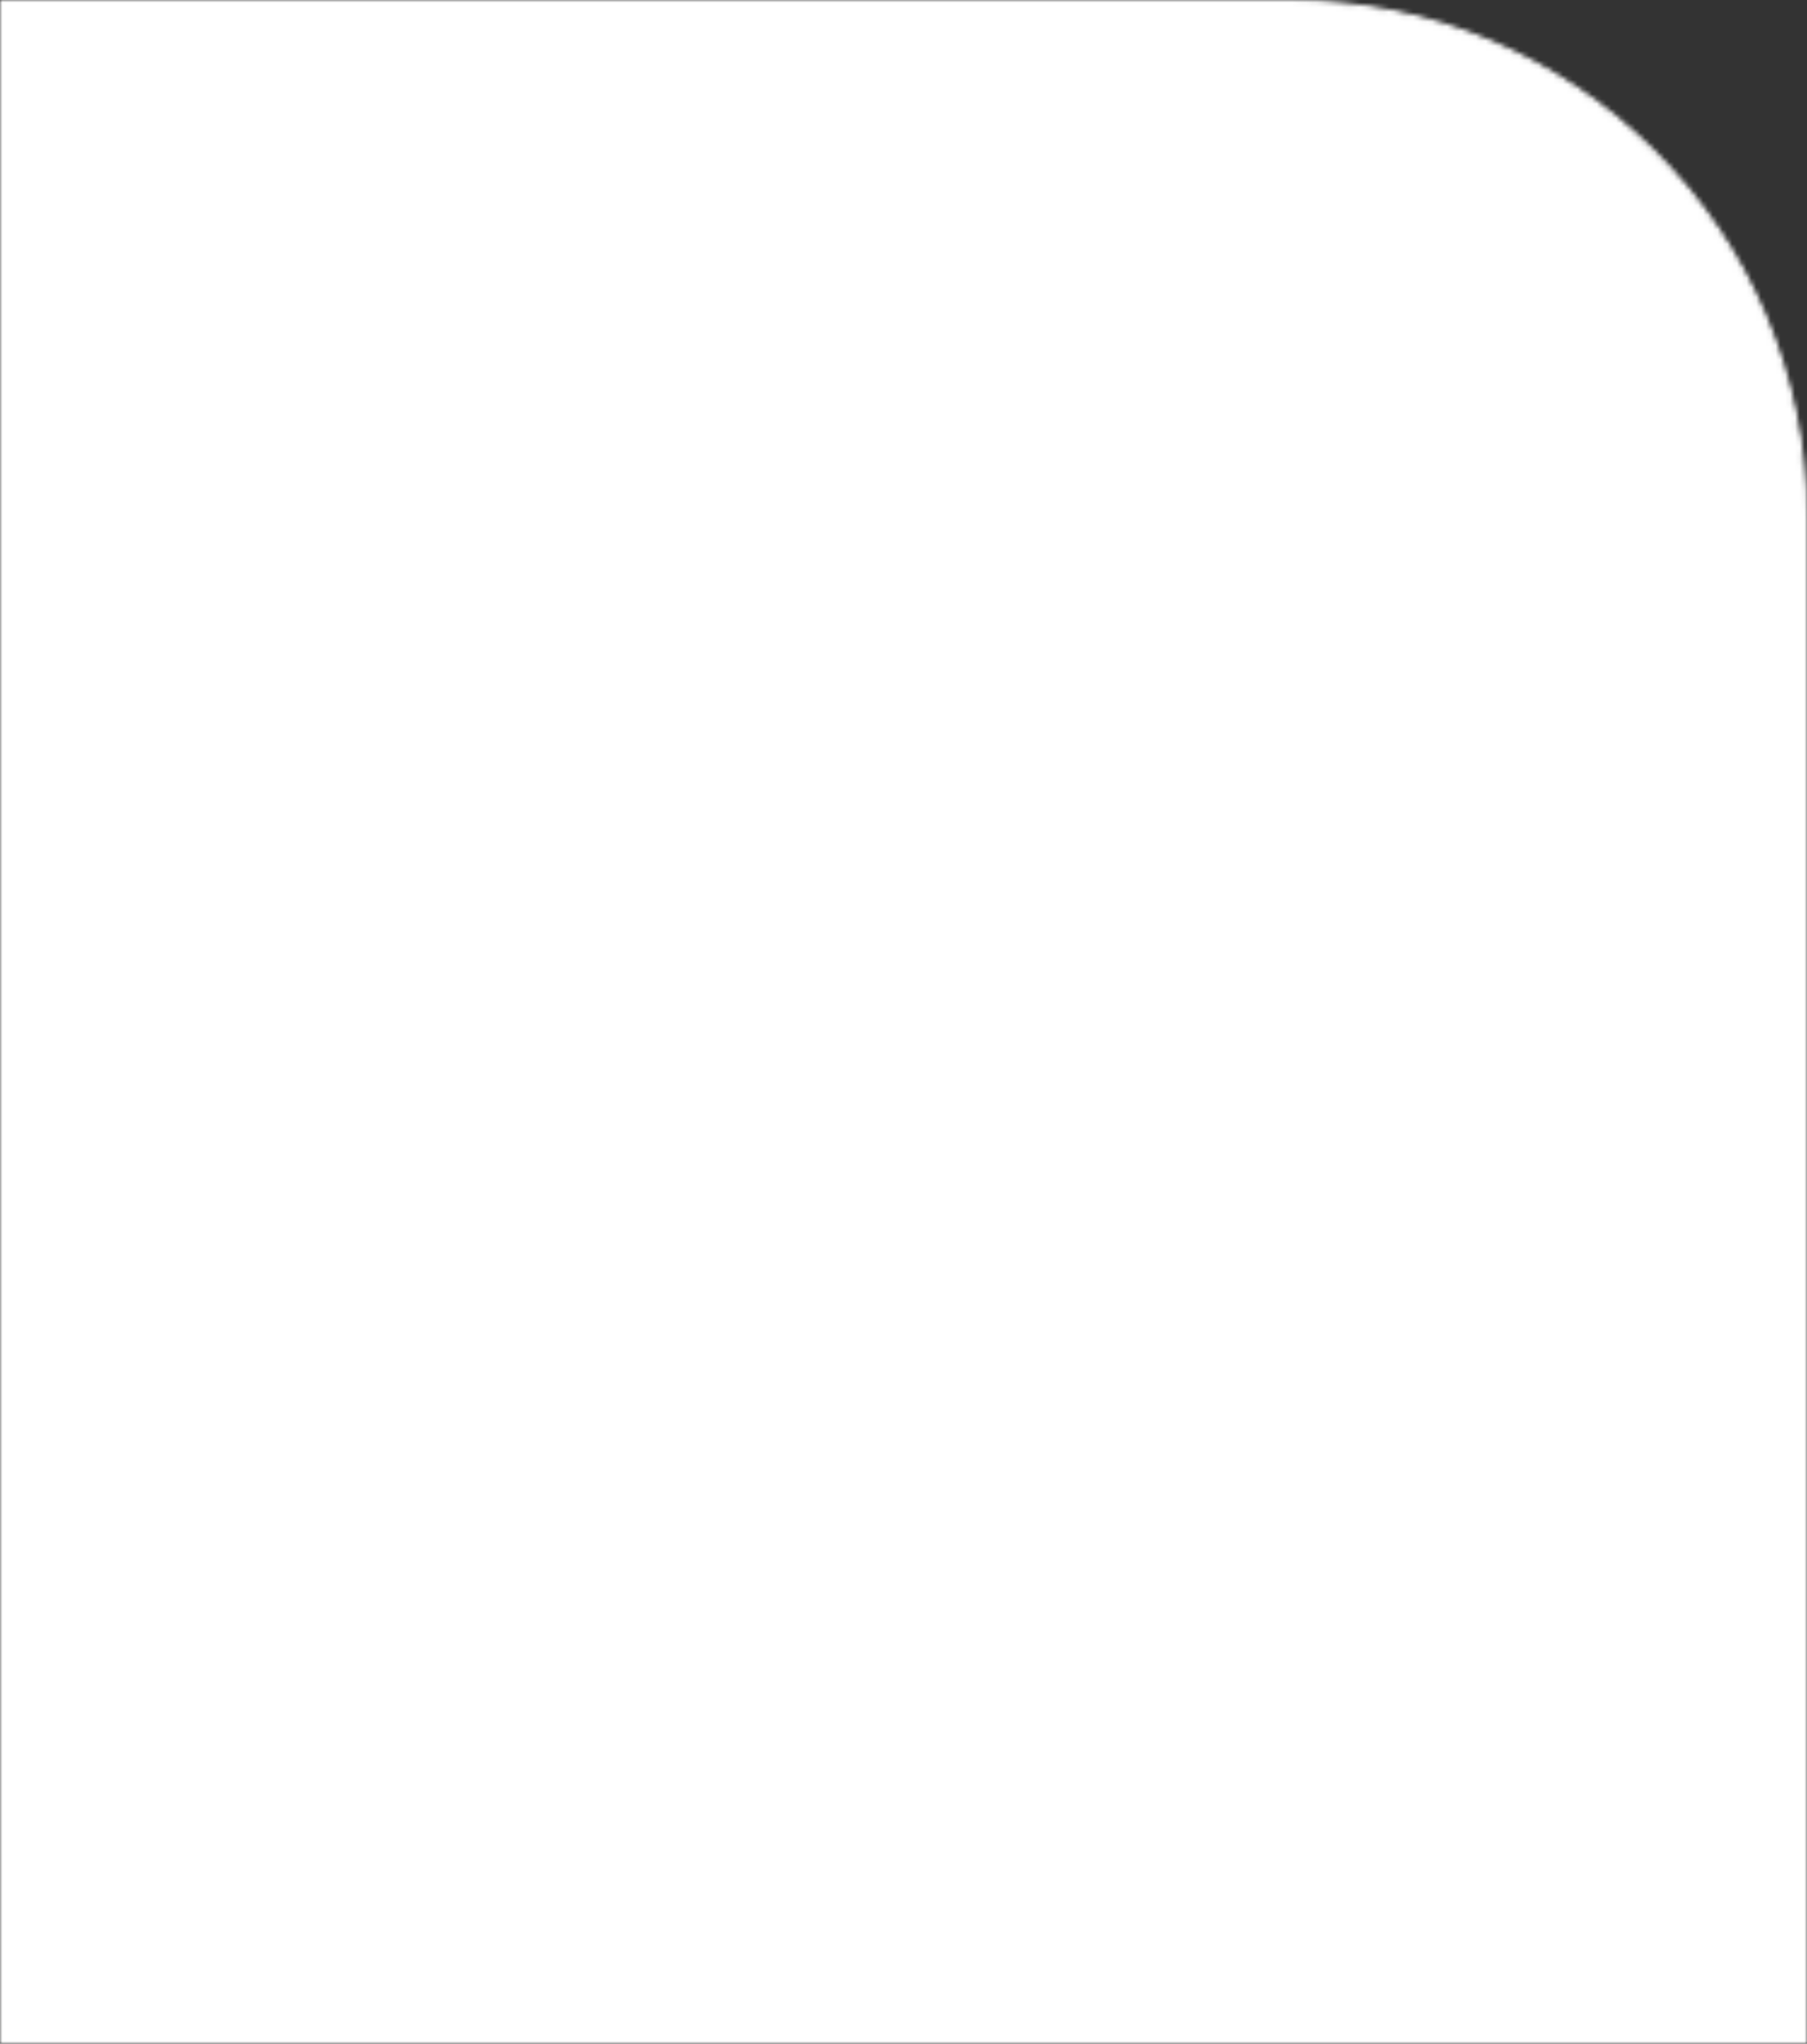 <?xml version="1.0" encoding="UTF-8"?> <svg xmlns="http://www.w3.org/2000/svg" width="374" height="423" viewBox="0 0 374 423" fill="none"><rect x="0" y="0" width="374" height="423" fill="#333333" stroke="none"/> <mask id="mask0_31_2936" style="mask-type:alpha" maskUnits="userSpaceOnUse" x="0" y="0" width="374" height="423"> <path d="M0.5 0.5H267C325.818 0.5 373.5 48.182 373.5 107V422.5H0.5V0.5Z" fill="white" stroke="#000635"></path> </mask> <g mask="url(#mask0_31_2936)"> <rect x="-59" y="-111" width="433" height="619" fill="white"></rect> </g> </svg> 